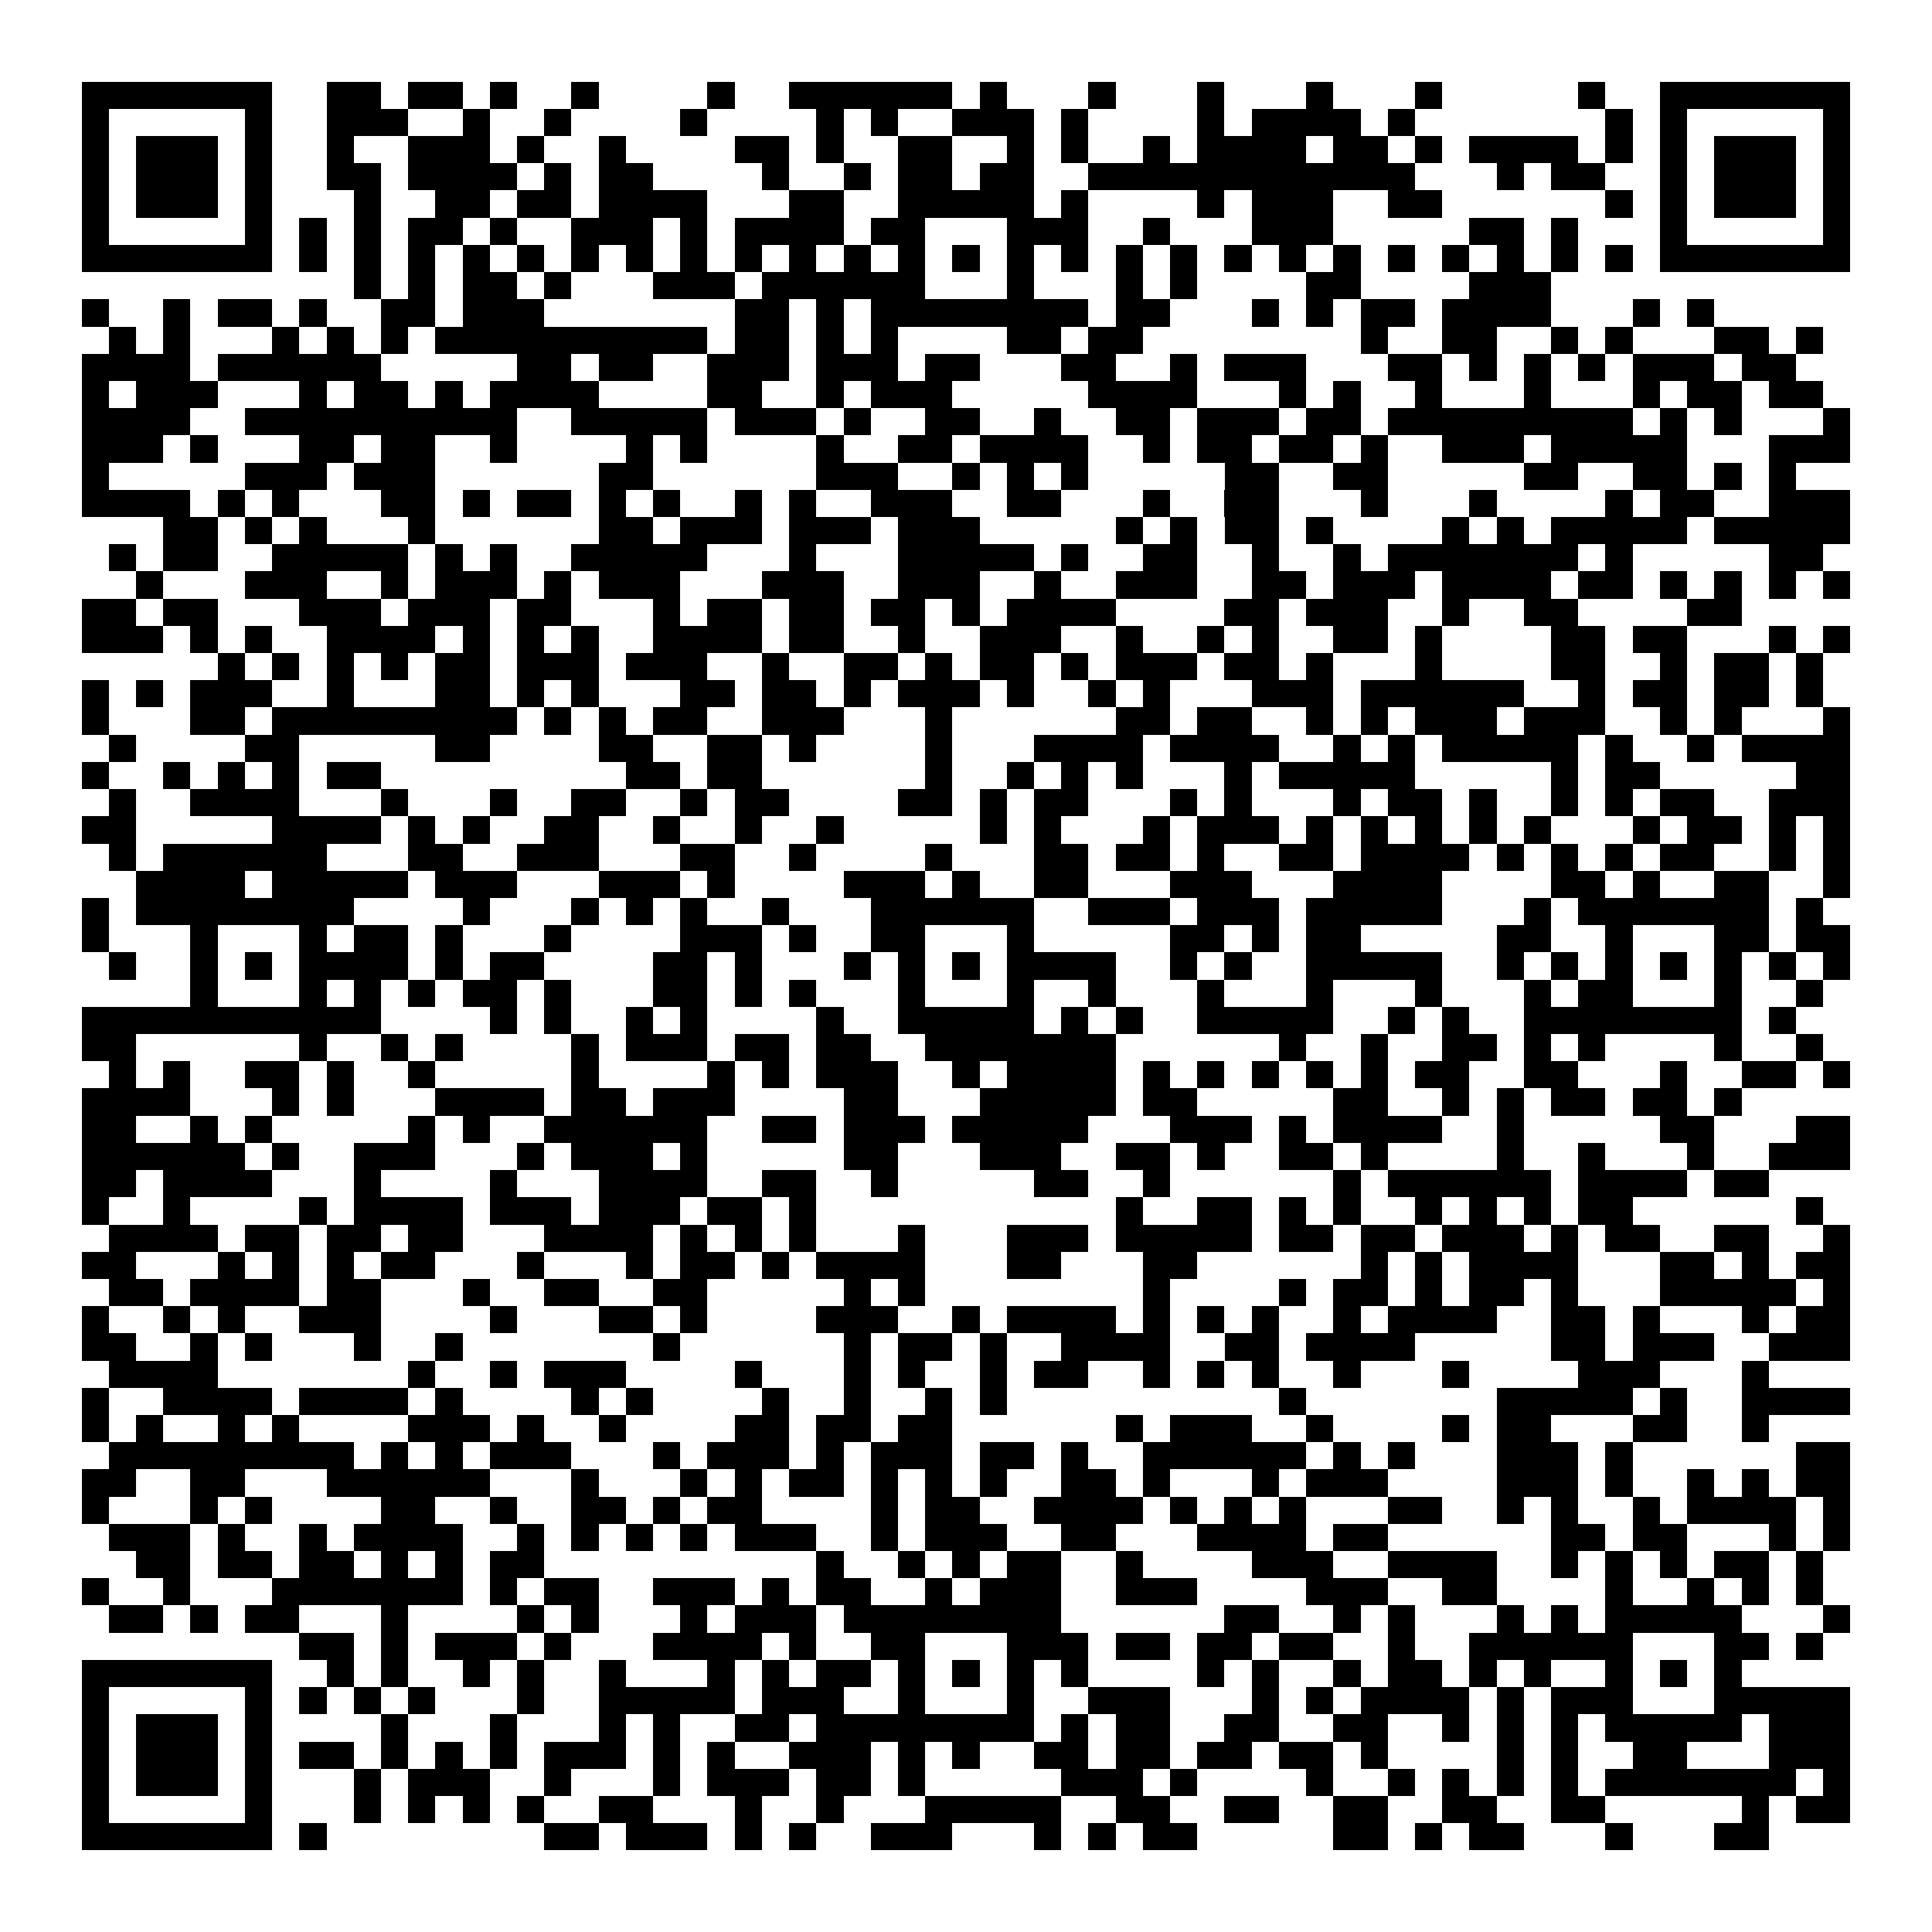 <svg xmlns="http://www.w3.org/2000/svg" viewBox="0 0 994 994" shape-rendering="crispEdges">
  <path fill="#ffffff" d="M0 0h994v994H0z"></path>
  <path fill="#000000" d="M42 42h98v14H42zm126 0h28v14h-28zm42 0h28v14h-28zm42 0h14v14h-14zm42 0h14v14h-14zm70 0h14v14h-14zm42 0h84v14h-84zm98 0h14v14h-14zm56 0h14v14h-14zm56 0h14v14h-14zm56 0h14v14h-14zm56 0h14v14h-14zm84 0h14v14h-14zm42 0h98v14h-98zM42 56h14v14H42zm84 0h14v14h-14zm42 0h42v14h-42zm70 0h14v14h-14zm42 0h14v14h-14zm70 0h14v14h-14zm70 0h14v14h-14zm28 0h14v14h-14zm42 0h42v14h-42zm56 0h14v14h-14zm70 0h14v14h-14zm28 0h56v14h-56zm70 0h14v14h-14zm112 0h14v14h-14zm28 0h14v14h-14zm84 0h14v14h-14zM42 70h14v14H42zm28 0h42v14H70zm56 0h14v14h-14zm42 0h14v14h-14zm42 0h42v14h-42zm56 0h14v14h-14zm42 0h14v14h-14zm70 0h28v14h-28zm42 0h14v14h-14zm42 0h28v14h-28zm56 0h14v14h-14zm28 0h14v14h-14zm42 0h14v14h-14zm28 0h56v14h-56zm70 0h28v14h-28zm42 0h14v14h-14zm28 0h56v14h-56zm70 0h14v14h-14zm28 0h14v14h-14zm28 0h42v14h-42zm56 0h14v14h-14zM42 84h14v14H42zm28 0h42v14H70zm56 0h14v14h-14zm42 0h28v14h-28zm42 0h56v14h-56zm70 0h14v14h-14zm28 0h28v14h-28zm84 0h14v14h-14zm42 0h14v14h-14zm28 0h28v14h-28zm42 0h28v14h-28zm56 0h168v14H560zm210 0h14v14h-14zm28 0h28v14h-28zm56 0h14v14h-14zm28 0h42v14h-42zm56 0h14v14h-14zM42 98h14v14H42zm28 0h42v14H70zm56 0h14v14h-14zm56 0h14v14h-14zm42 0h28v14h-28zm42 0h28v14h-28zm42 0h56v14h-56zm98 0h28v14h-28zm56 0h70v14h-70zm84 0h14v14h-14zm70 0h14v14h-14zm28 0h42v14h-42zm70 0h28v14h-28zm112 0h14v14h-14zm28 0h14v14h-14zm28 0h42v14h-42zm56 0h14v14h-14zM42 112h14v14H42zm84 0h14v14h-14zm28 0h14v14h-14zm28 0h14v14h-14zm28 0h28v14h-28zm42 0h14v14h-14zm42 0h42v14h-42zm56 0h14v14h-14zm28 0h56v14h-56zm70 0h28v14h-28zm70 0h42v14h-42zm70 0h14v14h-14zm56 0h42v14h-42zm112 0h28v14h-28zm42 0h14v14h-14zm56 0h14v14h-14zm84 0h14v14h-14zM42 126h98v14H42zm112 0h14v14h-14zm28 0h14v14h-14zm28 0h14v14h-14zm28 0h14v14h-14zm28 0h14v14h-14zm28 0h14v14h-14zm28 0h14v14h-14zm28 0h14v14h-14zm28 0h14v14h-14zm28 0h14v14h-14zm28 0h14v14h-14zm28 0h14v14h-14zm28 0h14v14h-14zm28 0h14v14h-14zm28 0h14v14h-14zm28 0h14v14h-14zm28 0h14v14h-14zm28 0h14v14h-14zm28 0h14v14h-14zm28 0h14v14h-14zm28 0h14v14h-14zm28 0h14v14h-14zm28 0h14v14h-14zm28 0h14v14h-14zm28 0h14v14h-14zm28 0h98v14h-98zM182 140h14v14h-14zm28 0h14v14h-14zm28 0h28v14h-28zm42 0h14v14h-14zm56 0h42v14h-42zm56 0h84v14h-84zm126 0h14v14h-14zm56 0h14v14h-14zm28 0h14v14h-14zm70 0h28v14h-28zm84 0h42v14h-42zM42 154h14v14H42zm42 0h14v14H84zm28 0h28v14h-28zm42 0h14v14h-14zm42 0h28v14h-28zm42 0h42v14h-42zm140 0h28v14h-28zm42 0h14v14h-14zm28 0h112v14H448zm126 0h28v14h-28zm70 0h14v14h-14zm28 0h14v14h-14zm28 0h28v14h-28zm42 0h56v14h-56zm98 0h14v14h-14zm28 0h14v14h-14zM56 168h14v14H56zm28 0h14v14H84zm56 0h14v14h-14zm28 0h14v14h-14zm28 0h14v14h-14zm28 0h140v14H224zm154 0h28v14h-28zm42 0h14v14h-14zm28 0h14v14h-14zm70 0h28v14h-28zm42 0h28v14h-28zm140 0h14v14h-14zm42 0h28v14h-28zm56 0h14v14h-14zm28 0h14v14h-14zm56 0h28v14h-28zm42 0h14v14h-14zM42 182h56v14H42zm70 0h84v14h-84zm154 0h28v14h-28zm42 0h28v14h-28zm56 0h42v14h-42zm56 0h42v14h-42zm56 0h28v14h-28zm70 0h28v14h-28zm56 0h14v14h-14zm28 0h42v14h-42zm84 0h28v14h-28zm42 0h14v14h-14zm28 0h14v14h-14zm28 0h14v14h-14zm28 0h42v14h-42zm56 0h28v14h-28zM42 196h14v14H42zm28 0h42v14H70zm84 0h14v14h-14zm28 0h28v14h-28zm42 0h14v14h-14zm28 0h56v14h-56zm112 0h28v14h-28zm56 0h14v14h-14zm28 0h42v14h-42zm112 0h56v14h-56zm98 0h14v14h-14zm28 0h14v14h-14zm42 0h14v14h-14zm56 0h14v14h-14zm56 0h14v14h-14zm28 0h28v14h-28zm42 0h28v14h-28zM42 210h56v14H42zm84 0h140v14H126zm168 0h70v14h-70zm84 0h42v14h-42zm56 0h14v14h-14zm42 0h28v14h-28zm56 0h14v14h-14zm42 0h28v14h-28zm42 0h42v14h-42zm56 0h28v14h-28zm42 0h126v14H714zm140 0h14v14h-14zm28 0h14v14h-14zm56 0h14v14h-14zM42 224h42v14H42zm56 0h14v14H98zm56 0h28v14h-28zm42 0h28v14h-28zm56 0h14v14h-14zm70 0h14v14h-14zm28 0h14v14h-14zm70 0h14v14h-14zm42 0h28v14h-28zm42 0h56v14h-56zm84 0h14v14h-14zm28 0h28v14h-28zm42 0h28v14h-28zm42 0h14v14h-14zm42 0h42v14h-42zm56 0h70v14h-70zm112 0h42v14h-42zM42 238h14v14H42zm84 0h42v14h-42zm56 0h42v14h-42zm126 0h28v14h-28zm112 0h42v14h-42zm70 0h14v14h-14zm28 0h14v14h-14zm28 0h14v14h-14zm84 0h28v14h-28zm56 0h28v14h-28zm98 0h28v14h-28zm56 0h28v14h-28zm42 0h14v14h-14zm28 0h14v14h-14zM42 252h56v14H42zm70 0h14v14h-14zm28 0h14v14h-14zm56 0h28v14h-28zm42 0h14v14h-14zm28 0h28v14h-28zm42 0h14v14h-14zm28 0h14v14h-14zm42 0h14v14h-14zm28 0h14v14h-14zm42 0h42v14h-42zm70 0h28v14h-28zm70 0h14v14h-14zm42 0h28v14h-28zm70 0h14v14h-14zm56 0h14v14h-14zm70 0h14v14h-14zm28 0h28v14h-28zm56 0h42v14h-42zM84 266h28v14H84zm42 0h14v14h-14zm28 0h14v14h-14zm56 0h14v14h-14zm98 0h28v14h-28zm42 0h42v14h-42zm56 0h42v14h-42zm56 0h42v14h-42zm112 0h14v14h-14zm28 0h14v14h-14zm28 0h28v14h-28zm42 0h14v14h-14zm70 0h14v14h-14zm28 0h14v14h-14zm28 0h70v14h-70zm84 0h70v14h-70zM56 280h14v14H56zm28 0h28v14H84zm56 0h70v14h-70zm84 0h14v14h-14zm28 0h14v14h-14zm42 0h70v14h-70zm112 0h14v14h-14zm56 0h70v14h-70zm84 0h14v14h-14zm42 0h28v14h-28zm56 0h14v14h-14zm42 0h14v14h-14zm28 0h98v14h-98zm112 0h14v14h-14zm84 0h28v14h-28zM70 294h14v14H70zm56 0h42v14h-42zm70 0h14v14h-14zm28 0h42v14h-42zm56 0h14v14h-14zm28 0h42v14h-42zm84 0h42v14h-42zm70 0h42v14h-42zm70 0h14v14h-14zm42 0h42v14h-42zm70 0h28v14h-28zm42 0h42v14h-42zm56 0h56v14h-56zm70 0h28v14h-28zm42 0h14v14h-14zm28 0h14v14h-14zm28 0h14v14h-14zm28 0h14v14h-14zM42 308h28v14H42zm42 0h28v14H84zm70 0h42v14h-42zm56 0h42v14h-42zm56 0h28v14h-28zm70 0h14v14h-14zm28 0h28v14h-28zm42 0h28v14h-28zm42 0h28v14h-28zm42 0h14v14h-14zm28 0h56v14h-56zm112 0h28v14h-28zm42 0h42v14h-42zm70 0h14v14h-14zm42 0h28v14h-28zm84 0h28v14h-28zM42 322h42v14H42zm56 0h14v14H98zm28 0h14v14h-14zm42 0h56v14h-56zm70 0h14v14h-14zm28 0h14v14h-14zm28 0h14v14h-14zm42 0h56v14h-56zm70 0h28v14h-28zm56 0h14v14h-14zm42 0h42v14h-42zm70 0h14v14h-14zm42 0h14v14h-14zm28 0h14v14h-14zm42 0h28v14h-28zm42 0h14v14h-14zm70 0h28v14h-28zm42 0h28v14h-28zm70 0h14v14h-14zm28 0h14v14h-14zM112 336h14v14h-14zm28 0h14v14h-14zm28 0h14v14h-14zm28 0h14v14h-14zm28 0h28v14h-28zm42 0h42v14h-42zm56 0h42v14h-42zm70 0h14v14h-14zm42 0h28v14h-28zm42 0h14v14h-14zm28 0h28v14h-28zm42 0h14v14h-14zm28 0h42v14h-42zm56 0h28v14h-28zm42 0h14v14h-14zm56 0h14v14h-14zm70 0h28v14h-28zm56 0h14v14h-14zm28 0h28v14h-28zm42 0h14v14h-14zM42 350h14v14H42zm28 0h14v14H70zm28 0h42v14H98zm70 0h14v14h-14zm56 0h28v14h-28zm42 0h14v14h-14zm28 0h14v14h-14zm56 0h28v14h-28zm42 0h28v14h-28zm42 0h14v14h-14zm28 0h42v14h-42zm56 0h14v14h-14zm42 0h14v14h-14zm28 0h14v14h-14zm56 0h42v14h-42zm56 0h84v14h-84zm112 0h14v14h-14zm28 0h28v14h-28zm42 0h28v14h-28zm42 0h14v14h-14zM42 364h14v14H42zm56 0h28v14H98zm42 0h126v14H140zm140 0h14v14h-14zm28 0h14v14h-14zm28 0h28v14h-28zm56 0h42v14h-42zm84 0h14v14h-14zm98 0h28v14h-28zm42 0h28v14h-28zm56 0h14v14h-14zm28 0h14v14h-14zm28 0h42v14h-42zm56 0h42v14h-42zm70 0h14v14h-14zm28 0h14v14h-14zm56 0h14v14h-14zM56 378h14v14H56zm70 0h28v14h-28zm98 0h28v14h-28zm84 0h28v14h-28zm56 0h28v14h-28zm42 0h14v14h-14zm70 0h14v14h-14zm56 0h56v14h-56zm70 0h56v14h-56zm84 0h14v14h-14zm28 0h14v14h-14zm28 0h70v14h-70zm84 0h14v14h-14zm42 0h14v14h-14zm28 0h56v14h-56zM42 392h14v14H42zm42 0h14v14H84zm28 0h14v14h-14zm28 0h14v14h-14zm28 0h28v14h-28zm154 0h28v14h-28zm42 0h28v14h-28zm112 0h14v14h-14zm42 0h14v14h-14zm28 0h14v14h-14zm28 0h14v14h-14zm56 0h14v14h-14zm28 0h70v14h-70zm140 0h14v14h-14zm28 0h28v14h-28zm98 0h28v14h-28zM56 406h14v14H56zm42 0h56v14H98zm98 0h14v14h-14zm56 0h14v14h-14zm42 0h28v14h-28zm56 0h14v14h-14zm28 0h28v14h-28zm84 0h28v14h-28zm42 0h14v14h-14zm28 0h28v14h-28zm70 0h14v14h-14zm28 0h14v14h-14zm56 0h14v14h-14zm28 0h28v14h-28zm42 0h14v14h-14zm42 0h14v14h-14zm28 0h14v14h-14zm28 0h28v14h-28zm56 0h42v14h-42zM42 420h28v14H42zm98 0h56v14h-56zm70 0h14v14h-14zm28 0h14v14h-14zm42 0h28v14h-28zm56 0h14v14h-14zm42 0h14v14h-14zm42 0h14v14h-14zm84 0h14v14h-14zm28 0h14v14h-14zm56 0h14v14h-14zm28 0h42v14h-42zm56 0h14v14h-14zm28 0h14v14h-14zm28 0h14v14h-14zm28 0h14v14h-14zm28 0h14v14h-14zm56 0h14v14h-14zm28 0h28v14h-28zm42 0h14v14h-14zm28 0h14v14h-14zM56 434h14v14H56zm28 0h84v14H84zm126 0h28v14h-28zm56 0h42v14h-42zm84 0h28v14h-28zm56 0h14v14h-14zm70 0h14v14h-14zm56 0h28v14h-28zm42 0h28v14h-28zm42 0h14v14h-14zm42 0h28v14h-28zm42 0h56v14h-56zm70 0h14v14h-14zm28 0h14v14h-14zm28 0h14v14h-14zm28 0h28v14h-28zm56 0h14v14h-14zm28 0h14v14h-14zM70 448h56v14H70zm70 0h70v14h-70zm84 0h42v14h-42zm84 0h42v14h-42zm56 0h14v14h-14zm70 0h42v14h-42zm56 0h14v14h-14zm42 0h28v14h-28zm70 0h42v14h-42zm84 0h56v14h-56zm112 0h28v14h-28zm42 0h14v14h-14zm42 0h28v14h-28zm56 0h14v14h-14zM42 462h14v14H42zm28 0h112v14H70zm168 0h14v14h-14zm56 0h14v14h-14zm28 0h14v14h-14zm28 0h14v14h-14zm42 0h14v14h-14zm56 0h84v14h-84zm112 0h42v14h-42zm56 0h42v14h-42zm56 0h70v14h-70zm112 0h14v14h-14zm28 0h98v14h-98zm112 0h14v14h-14zM42 476h14v14H42zm56 0h14v14H98zm56 0h14v14h-14zm28 0h28v14h-28zm42 0h14v14h-14zm56 0h14v14h-14zm70 0h42v14h-42zm56 0h14v14h-14zm42 0h28v14h-28zm70 0h14v14h-14zm84 0h28v14h-28zm42 0h14v14h-14zm28 0h28v14h-28zm98 0h28v14h-28zm56 0h14v14h-14zm56 0h28v14h-28zm42 0h28v14h-28zM56 490h14v14H56zm42 0h14v14H98zm28 0h14v14h-14zm28 0h56v14h-56zm70 0h14v14h-14zm28 0h28v14h-28zm84 0h28v14h-28zm42 0h14v14h-14zm56 0h14v14h-14zm28 0h14v14h-14zm28 0h14v14h-14zm28 0h56v14h-56zm84 0h14v14h-14zm28 0h14v14h-14zm42 0h70v14h-70zm98 0h14v14h-14zm28 0h14v14h-14zm28 0h14v14h-14zm28 0h14v14h-14zm28 0h14v14h-14zm28 0h14v14h-14zm28 0h14v14h-14zM98 504h14v14H98zm56 0h14v14h-14zm28 0h14v14h-14zm28 0h14v14h-14zm28 0h28v14h-28zm42 0h14v14h-14zm56 0h28v14h-28zm42 0h14v14h-14zm28 0h14v14h-14zm56 0h14v14h-14zm56 0h14v14h-14zm42 0h14v14h-14zm56 0h14v14h-14zm56 0h14v14h-14zm56 0h14v14h-14zm56 0h14v14h-14zm28 0h28v14h-28zm70 0h14v14h-14zm42 0h14v14h-14zM42 518h154v14H42zm210 0h14v14h-14zm28 0h14v14h-14zm42 0h14v14h-14zm28 0h14v14h-14zm70 0h14v14h-14zm42 0h70v14h-70zm84 0h14v14h-14zm28 0h14v14h-14zm42 0h70v14h-70zm98 0h14v14h-14zm28 0h14v14h-14zm42 0h112v14H784zm126 0h14v14h-14zM42 532h28v14H42zm112 0h14v14h-14zm42 0h14v14h-14zm28 0h14v14h-14zm70 0h14v14h-14zm28 0h42v14h-42zm56 0h28v14h-28zm42 0h28v14h-28zm56 0h98v14h-98zm182 0h14v14h-14zm42 0h14v14h-14zm42 0h28v14h-28zm42 0h14v14h-14zm28 0h14v14h-14zm70 0h14v14h-14zm42 0h14v14h-14zM56 546h14v14H56zm28 0h14v14H84zm42 0h28v14h-28zm42 0h14v14h-14zm42 0h14v14h-14zm84 0h14v14h-14zm70 0h14v14h-14zm28 0h14v14h-14zm28 0h42v14h-42zm70 0h14v14h-14zm28 0h56v14h-56zm70 0h14v14h-14zm28 0h14v14h-14zm28 0h14v14h-14zm28 0h14v14h-14zm28 0h14v14h-14zm28 0h28v14h-28zm56 0h28v14h-28zm70 0h14v14h-14zm42 0h28v14h-28zm42 0h14v14h-14zM42 560h56v14H42zm98 0h14v14h-14zm28 0h14v14h-14zm56 0h56v14h-56zm70 0h28v14h-28zm42 0h42v14h-42zm98 0h28v14h-28zm70 0h70v14h-70zm84 0h28v14h-28zm98 0h28v14h-28zm56 0h14v14h-14zm28 0h14v14h-14zm28 0h28v14h-28zm42 0h28v14h-28zm42 0h14v14h-14zM42 574h28v14H42zm56 0h14v14H98zm28 0h14v14h-14zm84 0h14v14h-14zm28 0h14v14h-14zm42 0h84v14h-84zm112 0h28v14h-28zm42 0h42v14h-42zm56 0h70v14h-70zm112 0h42v14h-42zm56 0h14v14h-14zm28 0h56v14h-56zm84 0h14v14h-14zm84 0h28v14h-28zm70 0h28v14h-28zM42 588h84v14H42zm98 0h14v14h-14zm42 0h42v14h-42zm84 0h14v14h-14zm28 0h42v14h-42zm56 0h14v14h-14zm84 0h28v14h-28zm70 0h42v14h-42zm70 0h28v14h-28zm42 0h14v14h-14zm42 0h28v14h-28zm42 0h14v14h-14zm70 0h14v14h-14zm42 0h14v14h-14zm56 0h14v14h-14zm42 0h42v14h-42zM42 602h28v14H42zm42 0h56v14H84zm98 0h14v14h-14zm70 0h14v14h-14zm56 0h56v14h-56zm84 0h28v14h-28zm56 0h14v14h-14zm84 0h28v14h-28zm56 0h14v14h-14zm98 0h14v14h-14zm28 0h84v14h-84zm98 0h56v14h-56zm70 0h28v14h-28zM42 616h14v14H42zm42 0h14v14H84zm70 0h14v14h-14zm28 0h56v14h-56zm70 0h42v14h-42zm56 0h42v14h-42zm56 0h28v14h-28zm42 0h14v14h-14zm168 0h14v14h-14zm42 0h28v14h-28zm42 0h14v14h-14zm28 0h14v14h-14zm42 0h14v14h-14zm28 0h14v14h-14zm28 0h14v14h-14zm28 0h28v14h-28zm112 0h14v14h-14zM56 630h56v14H56zm70 0h28v14h-28zm42 0h28v14h-28zm42 0h28v14h-28zm70 0h56v14h-56zm70 0h14v14h-14zm28 0h14v14h-14zm28 0h14v14h-14zm56 0h14v14h-14zm56 0h42v14h-42zm56 0h70v14h-70zm84 0h28v14h-28zm42 0h28v14h-28zm42 0h42v14h-42zm56 0h14v14h-14zm28 0h28v14h-28zm56 0h28v14h-28zm56 0h14v14h-14zM42 644h28v14H42zm70 0h14v14h-14zm28 0h14v14h-14zm28 0h14v14h-14zm28 0h28v14h-28zm70 0h14v14h-14zm56 0h14v14h-14zm28 0h28v14h-28zm42 0h14v14h-14zm28 0h56v14h-56zm98 0h28v14h-28zm70 0h28v14h-28zm112 0h14v14h-14zm28 0h14v14h-14zm28 0h56v14h-56zm98 0h28v14h-28zm42 0h14v14h-14zm28 0h28v14h-28zM56 658h28v14H56zm42 0h56v14H98zm70 0h28v14h-28zm70 0h14v14h-14zm42 0h28v14h-28zm56 0h28v14h-28zm98 0h14v14h-14zm28 0h14v14h-14zm126 0h14v14h-14zm70 0h14v14h-14zm28 0h28v14h-28zm42 0h14v14h-14zm28 0h28v14h-28zm42 0h14v14h-14zm56 0h70v14h-70zm84 0h14v14h-14zM42 672h14v14H42zm42 0h14v14H84zm28 0h14v14h-14zm42 0h42v14h-42zm98 0h14v14h-14zm56 0h28v14h-28zm42 0h14v14h-14zm70 0h42v14h-42zm70 0h14v14h-14zm28 0h56v14h-56zm70 0h14v14h-14zm28 0h14v14h-14zm28 0h14v14h-14zm42 0h14v14h-14zm28 0h56v14h-56zm84 0h28v14h-28zm42 0h14v14h-14zm56 0h14v14h-14zm28 0h28v14h-28zM42 686h28v14H42zm56 0h14v14H98zm28 0h14v14h-14zm56 0h14v14h-14zm42 0h14v14h-14zm112 0h14v14h-14zm98 0h14v14h-14zm28 0h28v14h-28zm42 0h14v14h-14zm42 0h56v14h-56zm84 0h28v14h-28zm42 0h56v14h-56zm126 0h28v14h-28zm42 0h42v14h-42zm70 0h42v14h-42zM56 700h56v14H56zm154 0h14v14h-14zm42 0h14v14h-14zm28 0h42v14h-42zm98 0h14v14h-14zm56 0h14v14h-14zm28 0h14v14h-14zm42 0h14v14h-14zm28 0h28v14h-28zm56 0h14v14h-14zm28 0h14v14h-14zm28 0h14v14h-14zm42 0h14v14h-14zm56 0h14v14h-14zm70 0h42v14h-42zm84 0h14v14h-14zM42 714h14v14H42zm42 0h56v14H84zm70 0h56v14h-56zm70 0h14v14h-14zm70 0h14v14h-14zm28 0h14v14h-14zm70 0h14v14h-14zm42 0h14v14h-14zm42 0h14v14h-14zm28 0h14v14h-14zm154 0h14v14h-14zm112 0h70v14h-70zm84 0h14v14h-14zm42 0h56v14h-56zM42 728h14v14H42zm28 0h14v14H70zm42 0h14v14h-14zm28 0h14v14h-14zm70 0h42v14h-42zm56 0h14v14h-14zm42 0h14v14h-14zm70 0h28v14h-28zm42 0h28v14h-28zm42 0h28v14h-28zm112 0h14v14h-14zm28 0h42v14h-42zm70 0h14v14h-14zm70 0h14v14h-14zm28 0h28v14h-28zm70 0h28v14h-28zm56 0h14v14h-14zM56 742h126v14H56zm140 0h14v14h-14zm28 0h14v14h-14zm28 0h42v14h-42zm84 0h14v14h-14zm28 0h42v14h-42zm56 0h14v14h-14zm28 0h42v14h-42zm56 0h28v14h-28zm42 0h14v14h-14zm42 0h84v14h-84zm98 0h14v14h-14zm28 0h14v14h-14zm56 0h42v14h-42zm56 0h14v14h-14zm98 0h28v14h-28zM42 756h28v14H42zm56 0h28v14H98zm70 0h84v14h-84zm126 0h14v14h-14zm56 0h14v14h-14zm28 0h14v14h-14zm28 0h28v14h-28zm42 0h14v14h-14zm28 0h14v14h-14zm28 0h14v14h-14zm42 0h28v14h-28zm42 0h14v14h-14zm56 0h14v14h-14zm28 0h42v14h-42zm98 0h42v14h-42zm56 0h14v14h-14zm42 0h14v14h-14zm28 0h14v14h-14zm28 0h28v14h-28zM42 770h14v14H42zm56 0h14v14H98zm28 0h14v14h-14zm70 0h28v14h-28zm56 0h14v14h-14zm42 0h28v14h-28zm42 0h14v14h-14zm28 0h28v14h-28zm84 0h14v14h-14zm28 0h28v14h-28zm56 0h56v14h-56zm70 0h14v14h-14zm28 0h14v14h-14zm28 0h14v14h-14zm56 0h28v14h-28zm56 0h14v14h-14zm28 0h14v14h-14zm42 0h14v14h-14zm28 0h56v14h-56zm70 0h14v14h-14zM56 784h42v14H56zm56 0h14v14h-14zm42 0h14v14h-14zm28 0h56v14h-56zm84 0h14v14h-14zm28 0h14v14h-14zm28 0h14v14h-14zm28 0h14v14h-14zm28 0h42v14h-42zm70 0h14v14h-14zm28 0h42v14h-42zm70 0h28v14h-28zm70 0h56v14h-56zm70 0h28v14h-28zm112 0h28v14h-28zm42 0h28v14h-28zm70 0h14v14h-14zm28 0h14v14h-14zM70 798h28v14H70zm42 0h28v14h-28zm42 0h28v14h-28zm42 0h14v14h-14zm28 0h14v14h-14zm28 0h28v14h-28zm168 0h14v14h-14zm42 0h14v14h-14zm28 0h14v14h-14zm28 0h28v14h-28zm56 0h14v14h-14zm70 0h42v14h-42zm70 0h56v14h-56zm84 0h14v14h-14zm28 0h14v14h-14zm28 0h14v14h-14zm28 0h28v14h-28zm42 0h14v14h-14zM42 812h14v14H42zm42 0h14v14H84zm56 0h98v14h-98zm112 0h14v14h-14zm28 0h28v14h-28zm56 0h42v14h-42zm56 0h14v14h-14zm28 0h28v14h-28zm56 0h14v14h-14zm28 0h42v14h-42zm70 0h42v14h-42zm98 0h42v14h-42zm70 0h28v14h-28zm84 0h14v14h-14zm42 0h14v14h-14zm28 0h14v14h-14zm28 0h14v14h-14zM56 826h28v14H56zm42 0h14v14H98zm28 0h28v14h-28zm70 0h14v14h-14zm70 0h14v14h-14zm28 0h14v14h-14zm56 0h14v14h-14zm28 0h42v14h-42zm56 0h112v14H434zm196 0h28v14h-28zm56 0h14v14h-14zm28 0h14v14h-14zm56 0h14v14h-14zm28 0h14v14h-14zm28 0h70v14h-70zm112 0h14v14h-14zM154 840h28v14h-28zm42 0h14v14h-14zm28 0h42v14h-42zm56 0h14v14h-14zm56 0h56v14h-56zm70 0h14v14h-14zm42 0h28v14h-28zm70 0h42v14h-42zm56 0h28v14h-28zm42 0h28v14h-28zm42 0h28v14h-28zm56 0h14v14h-14zm42 0h84v14h-84zm126 0h28v14h-28zm42 0h14v14h-14zM42 854h98v14H42zm126 0h14v14h-14zm28 0h14v14h-14zm42 0h14v14h-14zm28 0h14v14h-14zm42 0h14v14h-14zm56 0h14v14h-14zm28 0h14v14h-14zm28 0h28v14h-28zm42 0h14v14h-14zm28 0h14v14h-14zm28 0h14v14h-14zm28 0h14v14h-14zm70 0h14v14h-14zm28 0h14v14h-14zm42 0h14v14h-14zm28 0h28v14h-28zm42 0h14v14h-14zm28 0h14v14h-14zm42 0h14v14h-14zm28 0h14v14h-14zm28 0h14v14h-14zM42 868h14v14H42zm84 0h14v14h-14zm28 0h14v14h-14zm28 0h14v14h-14zm28 0h14v14h-14zm56 0h14v14h-14zm42 0h70v14h-70zm84 0h42v14h-42zm70 0h14v14h-14zm56 0h14v14h-14zm42 0h42v14h-42zm84 0h14v14h-14zm28 0h14v14h-14zm28 0h56v14h-56zm70 0h14v14h-14zm28 0h42v14h-42zm84 0h70v14h-70zM42 882h14v14H42zm28 0h42v14H70zm56 0h14v14h-14zm70 0h14v14h-14zm56 0h14v14h-14zm56 0h14v14h-14zm28 0h14v14h-14zm42 0h28v14h-28zm42 0h112v14H420zm126 0h14v14h-14zm28 0h28v14h-28zm56 0h28v14h-28zm56 0h28v14h-28zm56 0h14v14h-14zm28 0h14v14h-14zm28 0h14v14h-14zm28 0h70v14h-70zm84 0h42v14h-42zM42 896h14v14H42zm28 0h42v14H70zm56 0h14v14h-14zm28 0h28v14h-28zm42 0h14v14h-14zm28 0h14v14h-14zm28 0h14v14h-14zm28 0h42v14h-42zm56 0h14v14h-14zm28 0h14v14h-14zm42 0h42v14h-42zm56 0h14v14h-14zm28 0h14v14h-14zm42 0h28v14h-28zm42 0h28v14h-28zm42 0h28v14h-28zm42 0h28v14h-28zm42 0h14v14h-14zm70 0h14v14h-14zm28 0h14v14h-14zm42 0h28v14h-28zm70 0h42v14h-42zM42 910h14v14H42zm28 0h42v14H70zm56 0h14v14h-14zm56 0h14v14h-14zm28 0h42v14h-42zm70 0h14v14h-14zm56 0h14v14h-14zm28 0h42v14h-42zm56 0h28v14h-28zm42 0h14v14h-14zm84 0h42v14h-42zm56 0h14v14h-14zm70 0h14v14h-14zm42 0h14v14h-14zm28 0h14v14h-14zm28 0h14v14h-14zm28 0h14v14h-14zm28 0h98v14h-98zm112 0h14v14h-14zM42 924h14v14H42zm84 0h14v14h-14zm56 0h14v14h-14zm28 0h14v14h-14zm28 0h14v14h-14zm28 0h14v14h-14zm42 0h28v14h-28zm70 0h14v14h-14zm42 0h14v14h-14zm56 0h70v14h-70zm98 0h28v14h-28zm56 0h28v14h-28zm56 0h28v14h-28zm56 0h28v14h-28zm56 0h28v14h-28zm98 0h14v14h-14zm28 0h28v14h-28zM42 938h98v14H42zm112 0h14v14h-14zm126 0h28v14h-28zm42 0h42v14h-42zm56 0h14v14h-14zm28 0h14v14h-14zm42 0h42v14h-42zm84 0h14v14h-14zm28 0h14v14h-14zm28 0h28v14h-28zm98 0h28v14h-28zm42 0h14v14h-14zm28 0h28v14h-28zm70 0h14v14h-14zm56 0h28v14h-28z"></path>
</svg>